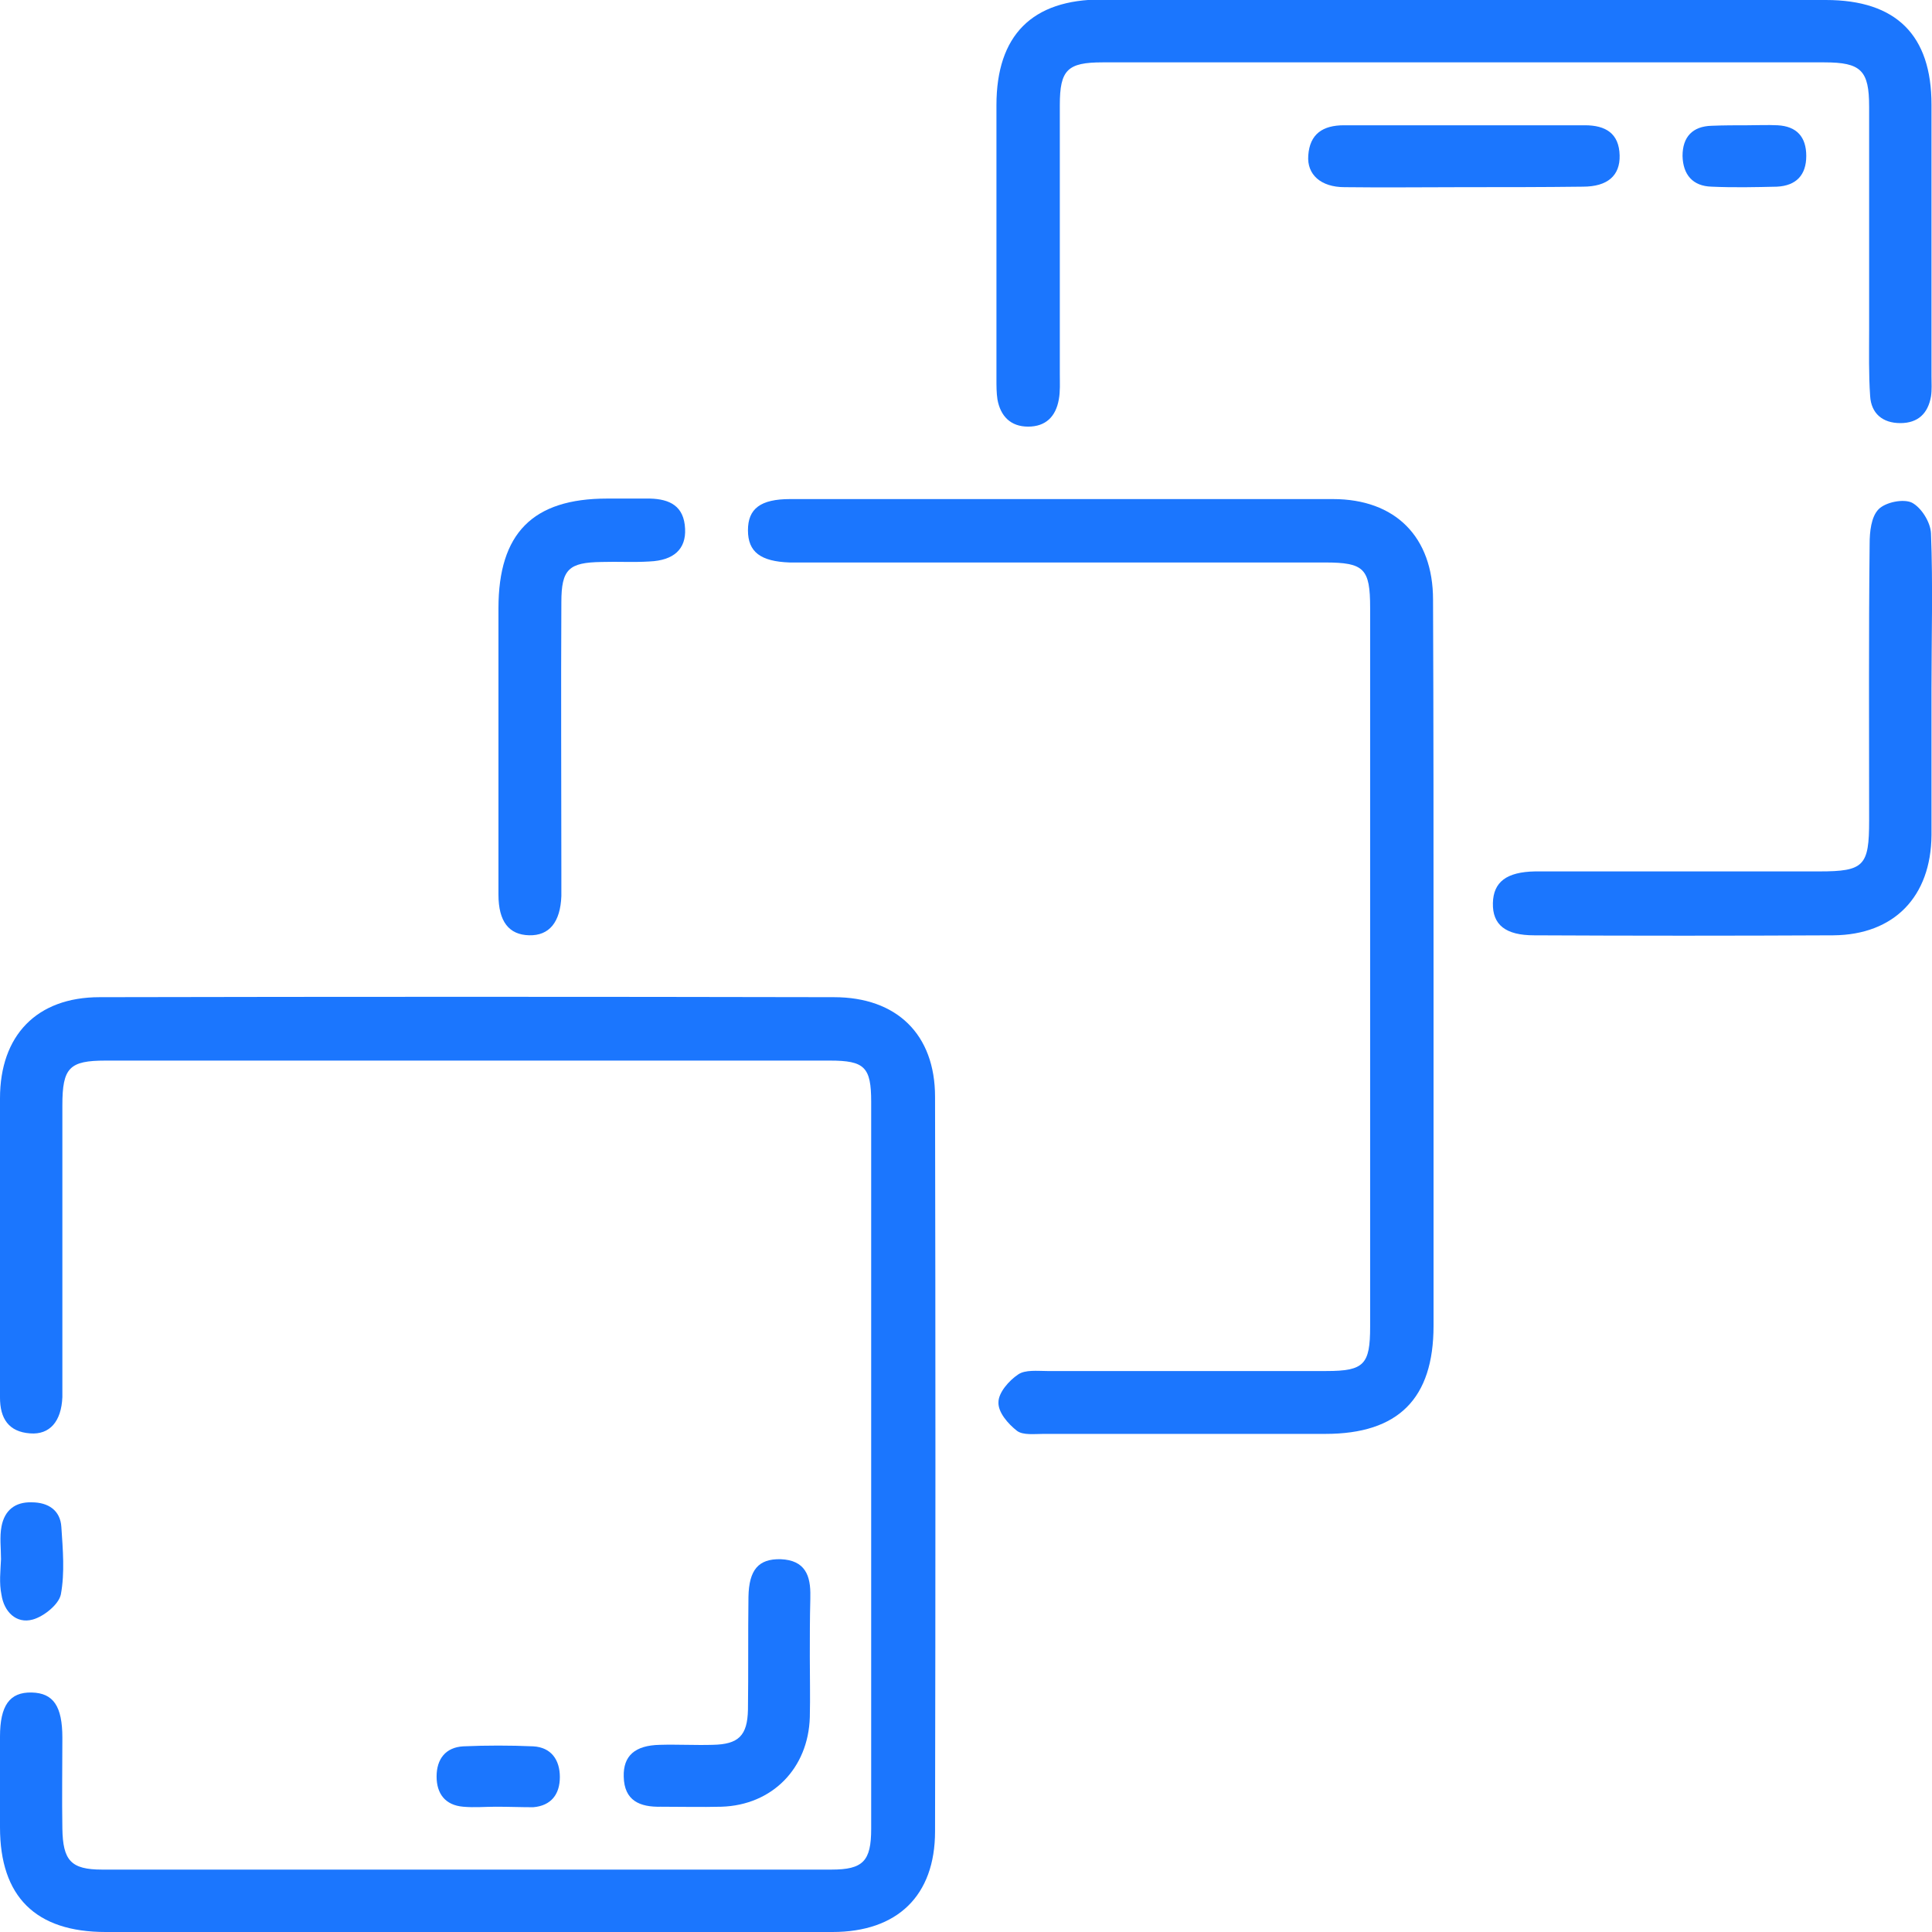 <svg width="50" height="50" viewBox="0 0 50 50" fill="none" xmlns="http://www.w3.org/2000/svg">
<g clip-path="url(#clip0_15779_9266)">
<g clip-path="url(#clip1_15779_9266)">
<path d="M12.106 50C8.982 50 5.858 50 2.734 50C0.924 50 0 49.088 0 47.291C0 46.51 0 45.729 0 44.948C0 44.141 0.247 43.789 0.82 43.802C1.38 43.815 1.614 44.154 1.614 44.974C1.614 45.755 1.601 46.536 1.614 47.318C1.627 48.151 1.835 48.385 2.643 48.385C8.93 48.385 15.217 48.385 21.518 48.385C22.338 48.385 22.546 48.164 22.546 47.331C22.546 41.054 22.546 34.791 22.546 28.515C22.546 27.617 22.377 27.448 21.479 27.448C15.23 27.448 8.982 27.448 2.734 27.448C1.796 27.448 1.614 27.63 1.614 28.607C1.614 30.95 1.614 33.294 1.614 35.638C1.614 35.807 1.614 35.989 1.614 36.159C1.588 36.784 1.289 37.135 0.781 37.096C0.221 37.057 0 36.706 0 36.172C0 35.521 0 34.87 0 34.219C0 32.291 0 30.351 0 28.424C0 26.797 0.95 25.807 2.577 25.807C8.917 25.794 15.243 25.794 21.583 25.807C23.21 25.807 24.199 26.771 24.199 28.385C24.212 34.726 24.212 41.054 24.199 47.396C24.199 49.062 23.223 50 21.544 50C18.407 50.013 15.256 50 12.106 50Z" fill="#1B76FE"/>
<path d="M37.1 25.065C37.1 28.151 37.1 31.224 37.1 34.31C37.1 36.198 36.188 37.109 34.301 37.109C31.867 37.109 29.445 37.109 27.011 37.109C26.777 37.109 26.477 37.148 26.321 37.031C26.087 36.849 25.827 36.549 25.84 36.289C25.84 36.041 26.113 35.729 26.347 35.573C26.529 35.443 26.855 35.482 27.102 35.482C29.511 35.482 31.919 35.482 34.327 35.482C35.303 35.482 35.459 35.312 35.459 34.336C35.459 28.138 35.459 21.927 35.459 15.729C35.459 14.713 35.303 14.557 34.288 14.557C29.849 14.557 25.397 14.557 20.958 14.557C20.789 14.557 20.607 14.557 20.437 14.557C19.682 14.531 19.357 14.284 19.357 13.724C19.357 13.164 19.682 12.916 20.45 12.916C25.137 12.916 29.823 12.916 34.496 12.916C36.11 12.916 37.087 13.893 37.087 15.521C37.1 18.698 37.1 21.888 37.1 25.065Z" fill="#1B76FE"/>
<path d="M37.946 -0C41.044 -0 44.155 -0 47.253 -0C49.076 -0 49.987 0.911 49.987 2.708C49.987 5.052 49.987 7.396 49.987 9.739C49.987 9.909 50 10.091 49.974 10.26C49.896 10.703 49.636 10.95 49.18 10.95C48.724 10.95 48.425 10.703 48.399 10.247C48.36 9.687 48.373 9.114 48.373 8.555C48.373 6.627 48.373 4.687 48.373 2.76C48.373 1.823 48.165 1.614 47.214 1.614C40.992 1.614 34.77 1.614 28.534 1.614C27.623 1.614 27.428 1.81 27.428 2.721C27.428 5.039 27.428 7.37 27.428 9.687C27.428 9.909 27.441 10.13 27.402 10.338C27.324 10.781 27.063 11.041 26.608 11.041C26.152 11.041 25.892 10.768 25.814 10.338C25.788 10.169 25.788 9.987 25.788 9.818C25.788 7.448 25.788 5.091 25.788 2.721C25.788 0.911 26.712 -0.013 28.508 -0.013C31.659 -0 34.809 -0 37.946 -0Z" fill="#1B76FE"/>
<path d="M49.987 17.838C49.987 19.102 49.987 20.352 49.987 21.614C49.974 23.203 49.023 24.193 47.448 24.206C44.871 24.219 42.281 24.219 39.703 24.206C38.961 24.206 38.623 23.932 38.636 23.372C38.649 22.826 38.987 22.565 39.729 22.552C42.176 22.552 44.637 22.552 47.084 22.552C48.242 22.552 48.373 22.409 48.373 21.237C48.373 18.854 48.36 16.458 48.386 14.075C48.386 13.763 48.425 13.372 48.62 13.177C48.802 12.995 49.258 12.904 49.479 13.008C49.727 13.138 49.961 13.516 49.974 13.802C50.026 15.143 49.987 16.497 49.987 17.838Z" fill="#1B76FE"/>
<path d="M16.038 12.903C16.298 12.903 16.558 12.903 16.819 12.903C17.339 12.916 17.704 13.099 17.73 13.685C17.756 14.205 17.444 14.505 16.806 14.531C16.389 14.557 15.986 14.531 15.569 14.544C14.723 14.557 14.528 14.726 14.528 15.586C14.515 17.929 14.528 20.26 14.528 22.604C14.528 22.799 14.528 22.994 14.528 23.19C14.502 23.867 14.215 24.218 13.694 24.205C13.174 24.192 12.9 23.854 12.9 23.151C12.9 20.677 12.9 18.216 12.9 15.742C12.9 13.802 13.786 12.903 15.712 12.903C15.816 12.903 15.92 12.903 16.038 12.903Z" fill="#1B76FE"/>
<path d="M20.958 42.877C20.958 43.398 20.971 43.919 20.958 44.44C20.919 45.768 19.982 46.719 18.667 46.758C18.146 46.771 17.625 46.758 17.105 46.758C16.558 46.771 16.154 46.602 16.142 45.977C16.128 45.443 16.428 45.169 17.079 45.156C17.534 45.143 17.99 45.169 18.446 45.156C19.11 45.143 19.344 44.922 19.357 44.245C19.37 43.268 19.357 42.292 19.37 41.328C19.383 40.625 19.63 40.339 20.203 40.352C20.841 40.377 20.984 40.781 20.971 41.315C20.971 41.341 20.971 41.354 20.971 41.38C20.958 41.888 20.958 42.383 20.958 42.877Z" fill="#1B76FE"/>
<path d="M37.855 4.844C36.839 4.844 35.824 4.857 34.796 4.844C34.184 4.844 33.819 4.518 33.858 4.023C33.897 3.464 34.236 3.242 34.783 3.242C36.865 3.242 38.948 3.242 41.018 3.242C41.552 3.242 41.903 3.451 41.916 4.023C41.929 4.544 41.604 4.831 40.966 4.831C39.938 4.844 38.896 4.844 37.855 4.844Z" fill="#1B76FE"/>
<path d="M45.223 3.242C45.483 3.242 45.743 3.229 46.004 3.242C46.498 3.268 46.746 3.542 46.746 4.036C46.746 4.531 46.485 4.805 45.991 4.831C45.431 4.844 44.871 4.857 44.298 4.831C43.804 4.818 43.556 4.518 43.544 4.036C43.544 3.542 43.804 3.268 44.298 3.255C44.611 3.242 44.923 3.242 45.223 3.242Z" fill="#1B76FE"/>
<path d="M12.835 46.758C12.549 46.758 12.276 46.784 11.989 46.758C11.521 46.719 11.299 46.419 11.299 45.977C11.299 45.521 11.534 45.221 11.989 45.195C12.588 45.169 13.2 45.169 13.799 45.195C14.267 45.221 14.489 45.547 14.489 45.99C14.489 46.432 14.267 46.732 13.799 46.771C13.486 46.771 13.161 46.758 12.835 46.758Z" fill="#1B76FE"/>
<path d="M0.026 40.351C0.026 40.065 -0.013 39.778 0.039 39.505C0.117 39.088 0.39 38.867 0.82 38.88C1.25 38.88 1.562 39.088 1.588 39.518C1.627 40.104 1.679 40.703 1.575 41.263C1.523 41.523 1.132 41.836 0.846 41.914C0.416 42.031 0.104 41.706 0.039 41.276C-0.026 40.963 0.013 40.664 0.026 40.351C0.013 40.351 0.013 40.351 0.026 40.351Z" fill="#1B76FE"/>
</g>
</g>
<defs>
<clipPath id="clip0_15779_9266">
<rect width="50" height="50" fill="white"/>
</clipPath>
<clipPath id="clip1_15779_9266">
<rect width="50" height="50" fill="white"/>
</clipPath>
</defs>
</svg>
